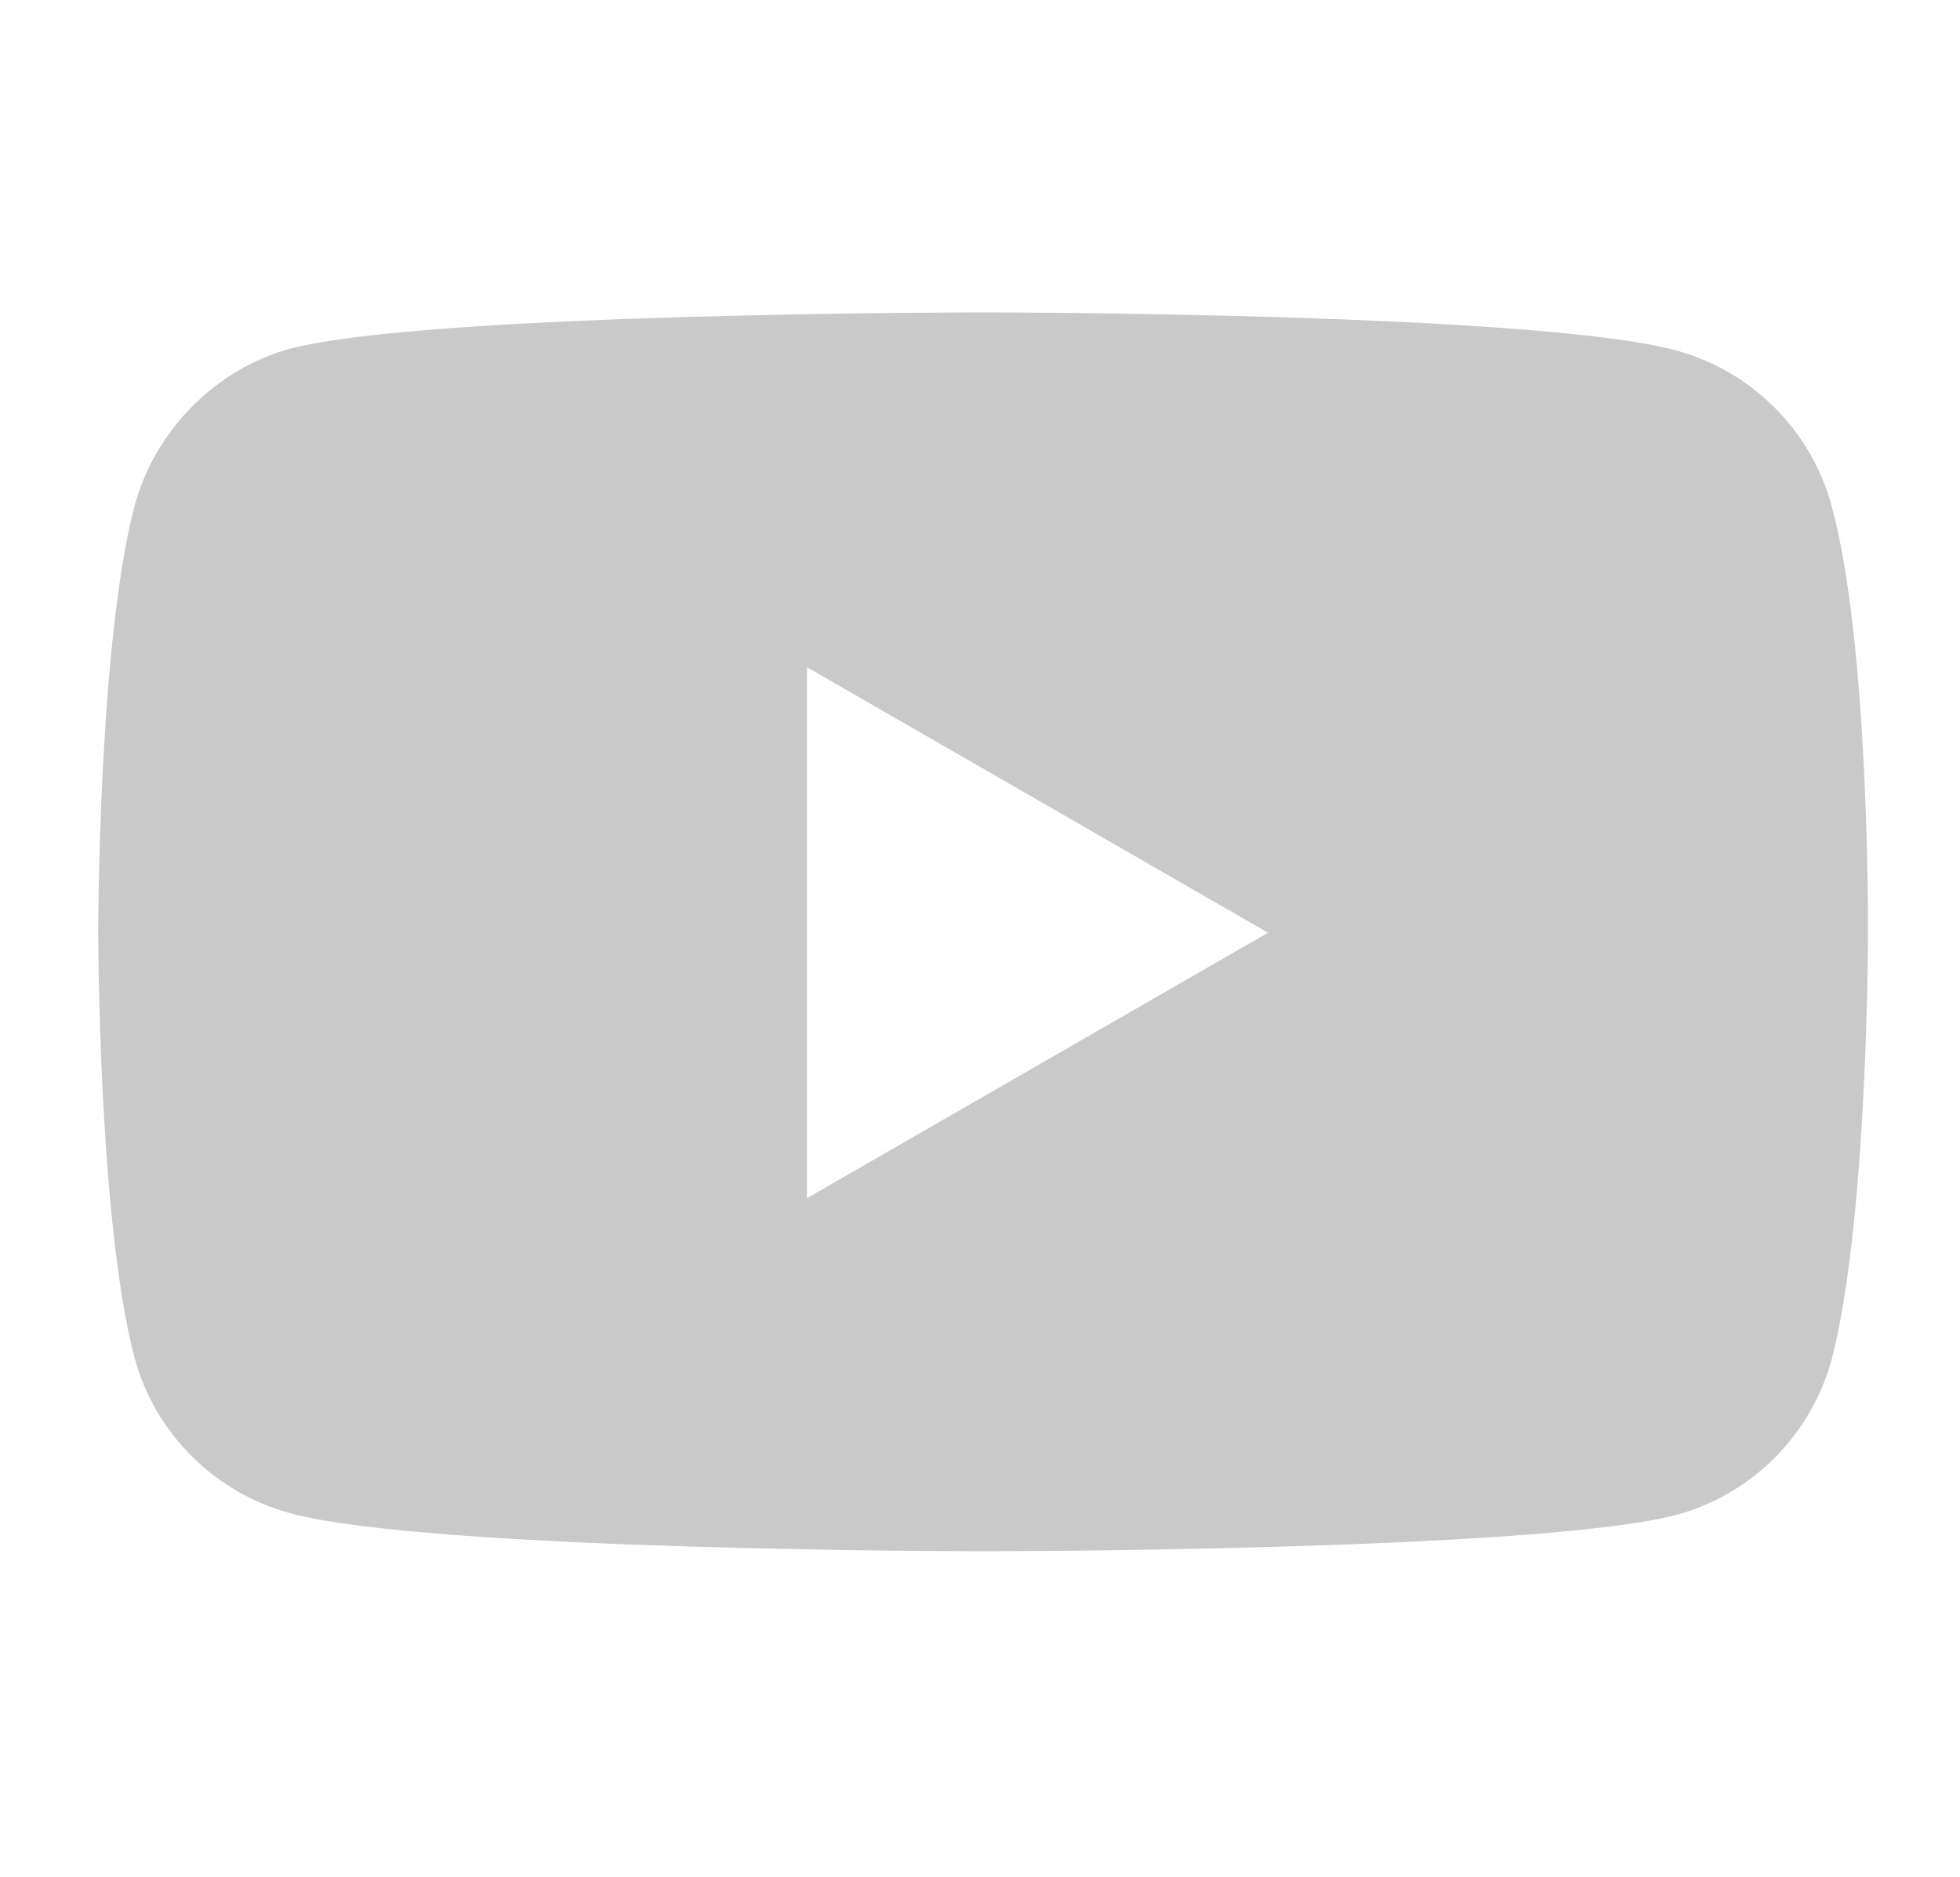<?xml version="1.0" encoding="UTF-8"?><svg xmlns="http://www.w3.org/2000/svg" viewBox="0 0 22.15 21.21"><defs><style>.d{fill:none;}.e{fill:#c9c9c9;}</style></defs><g id="a"/><g id="b"><g id="c"><g><path class="e" d="M20.7,5.72c-.23-.86-.91-1.53-1.76-1.76-1.57-.43-7.83-.43-7.83-.43,0,0-6.26,0-7.83,.41-.84,.23-1.53,.92-1.76,1.78-.41,1.56-.41,4.81-.41,4.81,0,0,0,3.26,.41,4.81,.23,.86,.91,1.53,1.76,1.76,1.58,.43,7.83,.43,7.83,.43,0,0,6.26,0,7.83-.41,.86-.23,1.53-.91,1.76-1.76,.41-1.57,.41-4.81,.41-4.81,0,0,.02-3.26-.41-4.83Zm-11.58,7.81V7.54l5.21,3-5.21,3Z"/><rect class="d" y="0" width="22.15" height="21.21"/></g></g></g></svg>